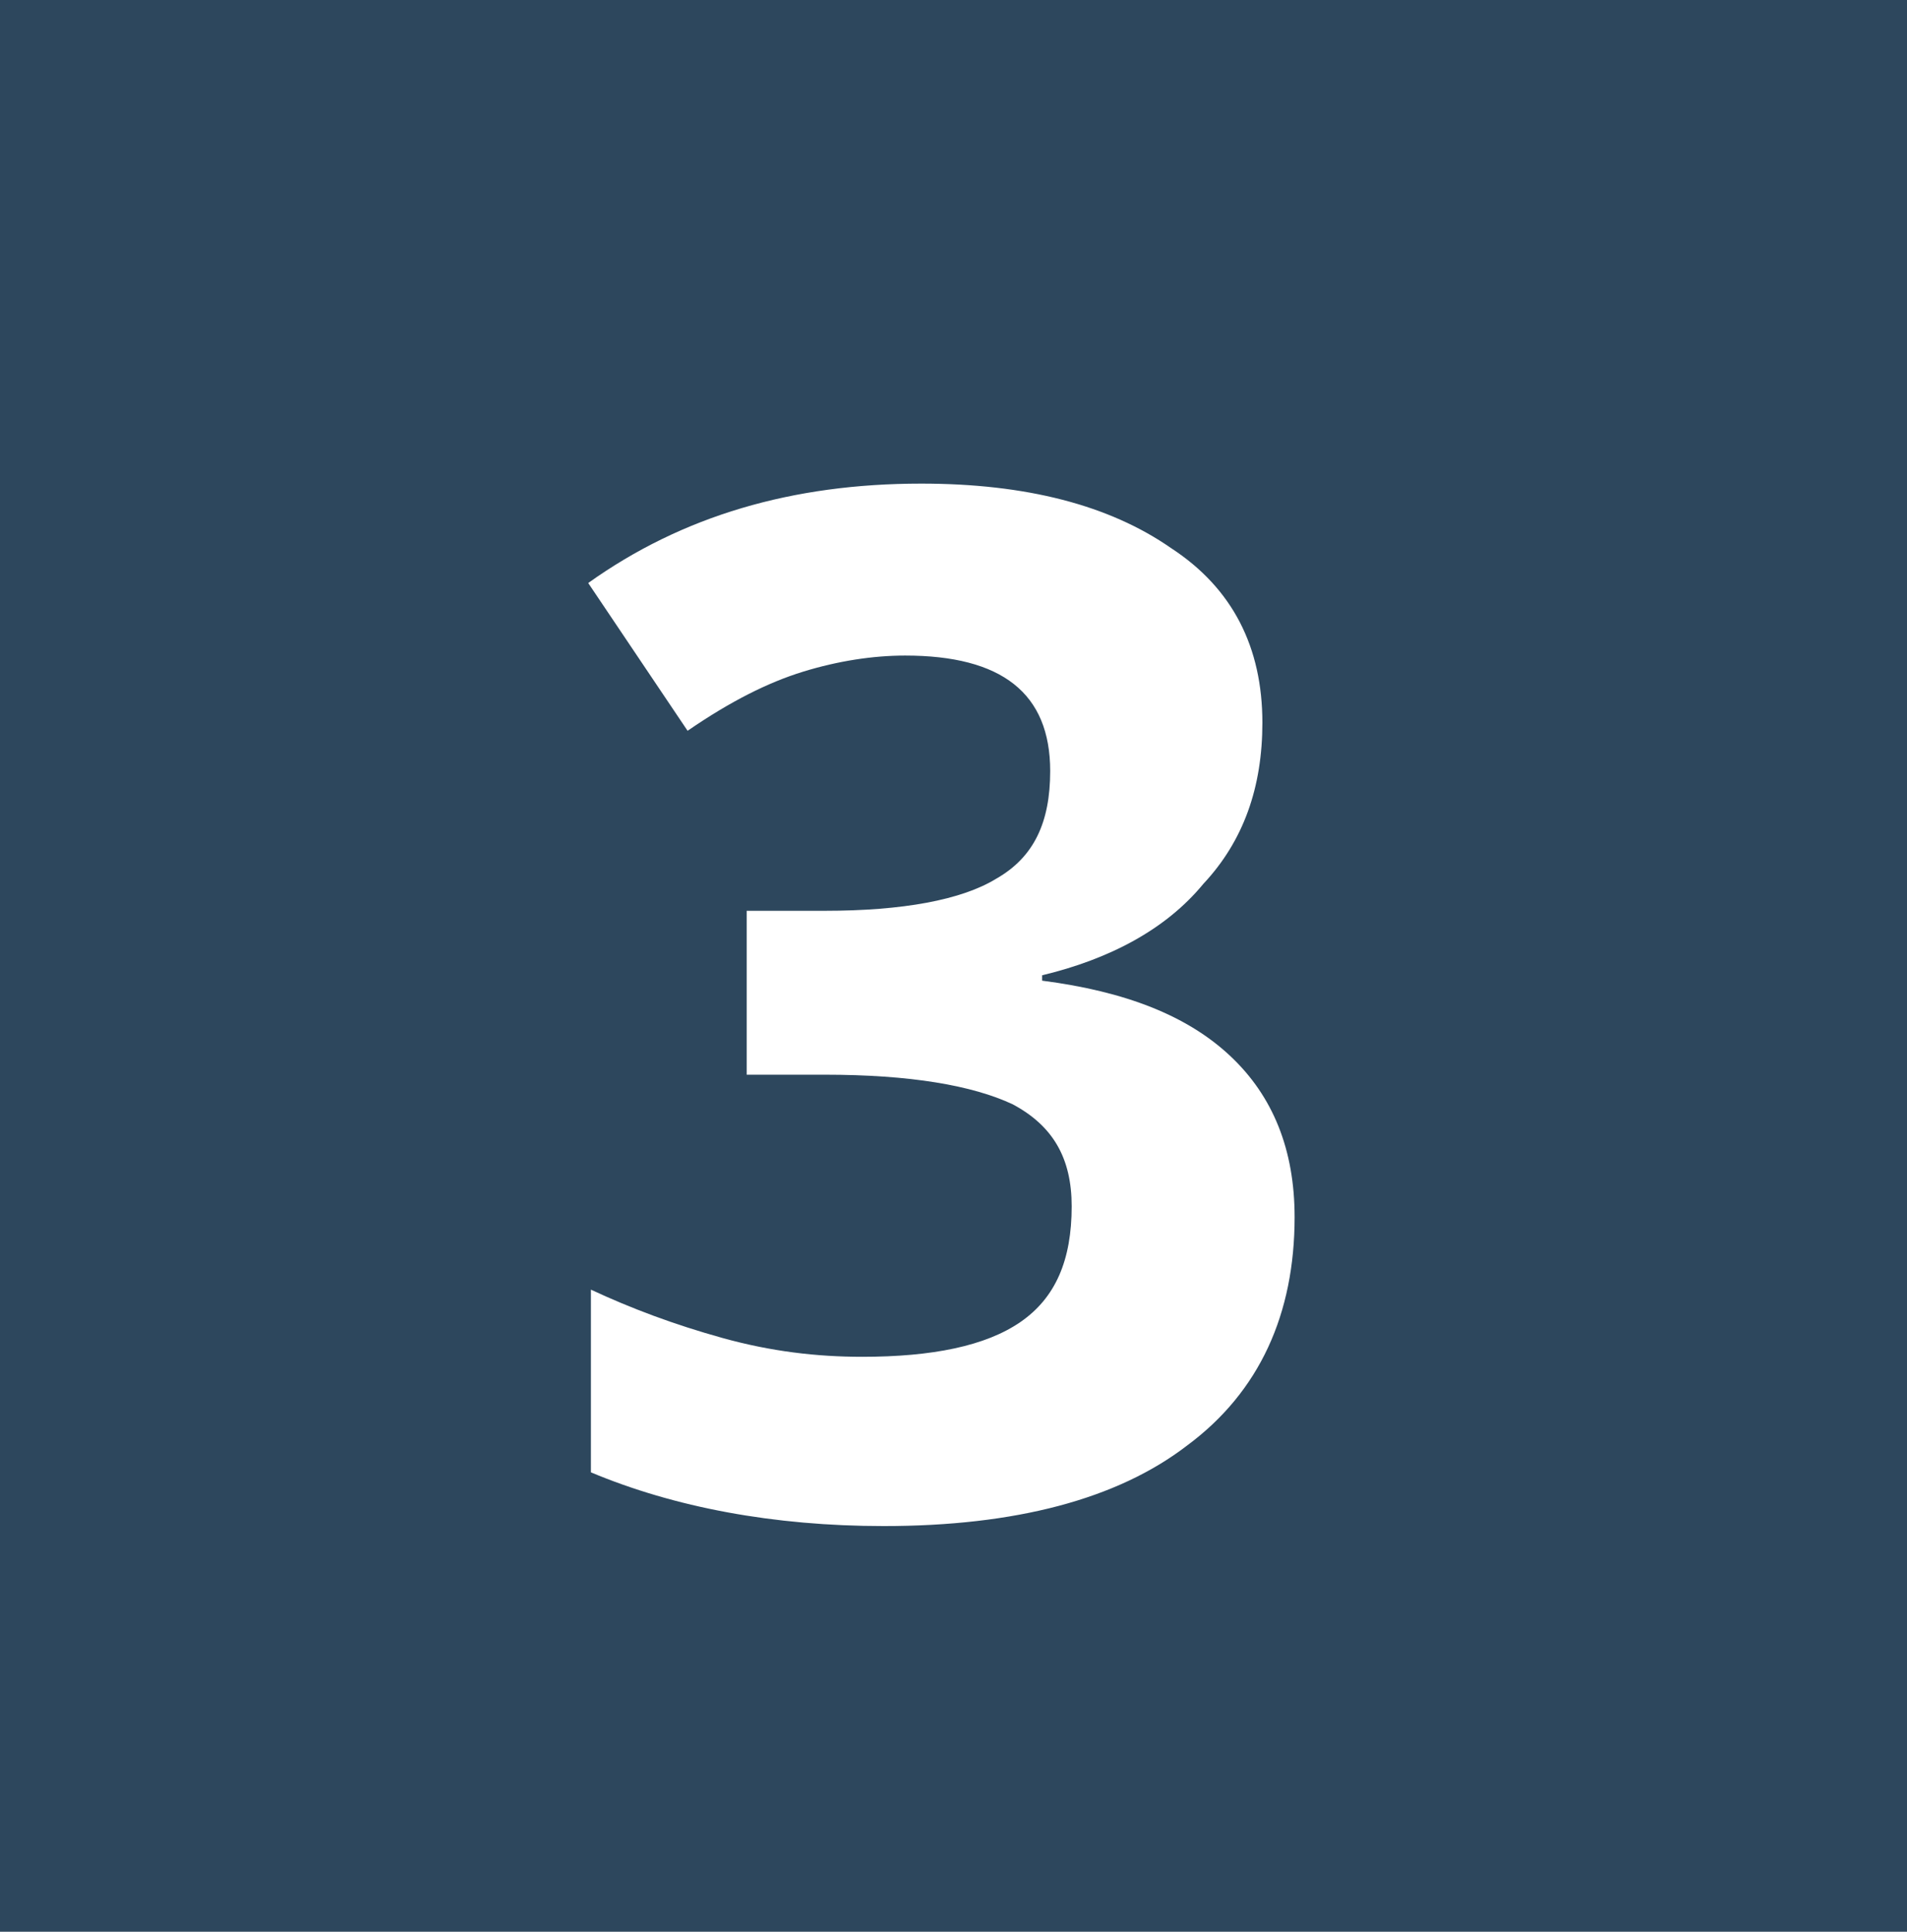 <svg xmlns="http://www.w3.org/2000/svg" xmlns:xlink="http://www.w3.org/1999/xlink" id="Layer_2_00000005260614590582105360000012503505630777431482_" x="0px" y="0px" viewBox="0 0 71 71.9" style="enable-background:new 0 0 71 71.9;" xml:space="preserve"><style type="text/css">	.st0{fill:#2D475D;}	.st1{enable-background:new    ;}	.st2{fill:#FFFFFF;}</style><g id="Layer_1-2">	<g>		<rect class="st0" width="71" height="71.9"></rect>		<g class="st1">			<path class="st2" d="M47,26.9c0,2.4-0.7,4.4-2.2,6c-1.4,1.7-3.5,2.8-6,3.4v0.2c3.1,0.4,5.4,1.3,7,2.8c1.6,1.5,2.4,3.5,2.4,6    c0,3.6-1.3,6.5-4,8.5c-2.6,2-6.4,3-11.3,3c-4.1,0-7.8-0.7-10.9-2V48c1.5,0.7,3.1,1.3,4.9,1.8c1.8,0.5,3.5,0.7,5.2,0.7    c2.6,0,4.6-0.4,5.9-1.3c1.3-0.9,1.9-2.3,1.9-4.3c0-1.8-0.7-3-2.2-3.8c-1.5-0.7-3.8-1.1-7-1.1h-2.9v-6.1h2.9    c2.9,0,5.1-0.4,6.4-1.2c1.4-0.8,2-2.1,2-4c0-2.9-1.8-4.3-5.4-4.3c-1.2,0-2.5,0.2-3.8,0.6c-1.3,0.4-2.7,1.1-4.3,2.2l-3.7-5.5    c3.5-2.5,7.6-3.7,12.4-3.7c3.9,0,7,0.8,9.3,2.4C45.9,21.9,47,24.1,47,26.9z"></path>		</g>	</g></g></svg>